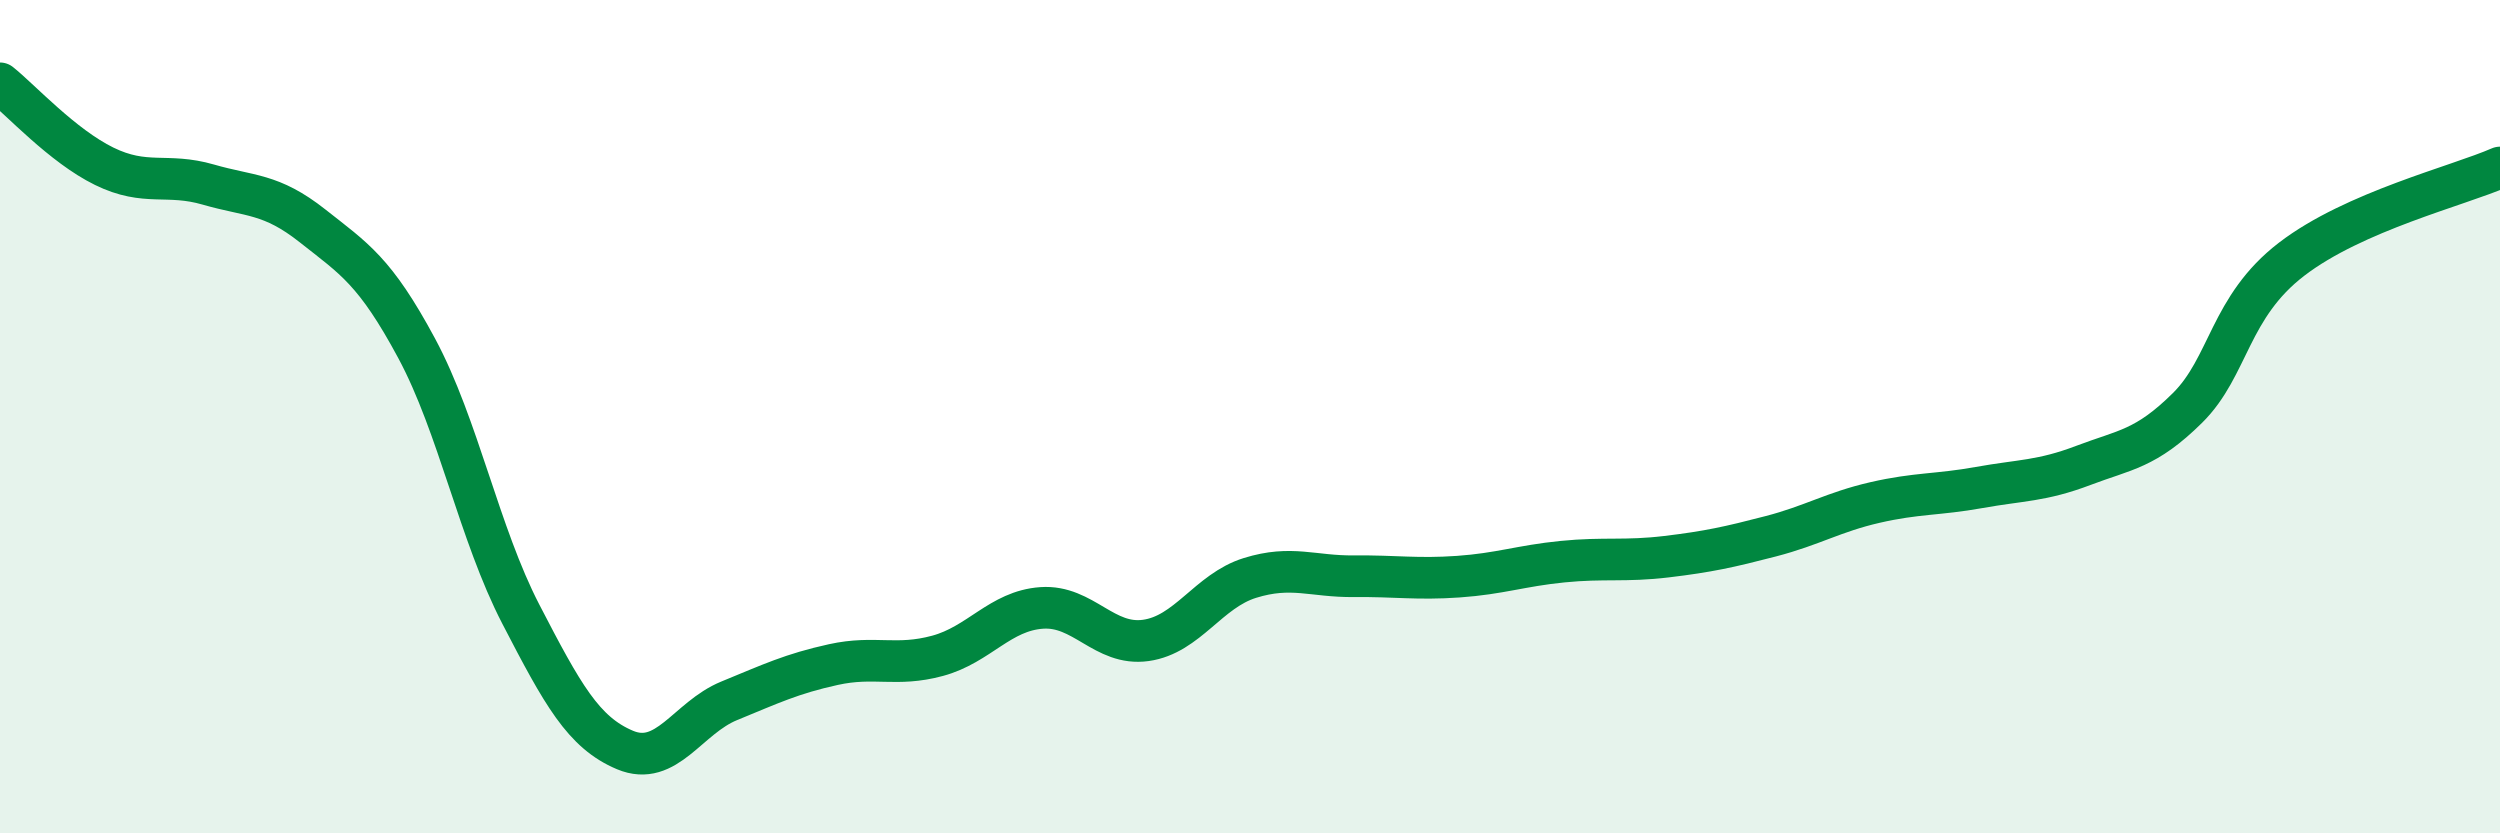 
    <svg width="60" height="20" viewBox="0 0 60 20" xmlns="http://www.w3.org/2000/svg">
      <path
        d="M 0,2 C 0.5,2.4 1.5,3.5 2.5,3.99 C 3.5,4.48 4,4.14 5,4.43 C 6,4.72 6.5,4.63 7.5,5.42 C 8.5,6.21 9,6.5 10,8.36 C 11,10.22 11.5,12.81 12.5,14.74 C 13.5,16.67 14,17.58 15,18 C 16,18.42 16.5,17.23 17.5,16.82 C 18.5,16.41 19,16.17 20,15.95 C 21,15.73 21.5,16.01 22.5,15.74 C 23.5,15.47 24,14.66 25,14.59 C 26,14.52 26.5,15.51 27.5,15.37 C 28.5,15.23 29,14.18 30,13.87 C 31,13.56 31.5,13.84 32.5,13.83 C 33.5,13.82 34,13.91 35,13.84 C 36,13.77 36.5,13.58 37.5,13.48 C 38.5,13.38 39,13.48 40,13.36 C 41,13.24 41.5,13.13 42.5,12.87 C 43.5,12.61 44,12.29 45,12.06 C 46,11.83 46.5,11.88 47.5,11.7 C 48.5,11.52 49,11.55 50,11.17 C 51,10.79 51.5,10.78 52.5,9.79 C 53.5,8.8 53.5,7.37 55,6.22 C 56.5,5.07 59,4.46 60,4.02L60 20L0 20Z"
        fill="#008740"
        opacity="0.1"
        stroke-linecap="round"
        stroke-linejoin="round"
      />
      <path
        d="M 0,2 C 0.5,2.4 1.5,3.5 2.5,3.99 C 3.5,4.48 4,4.14 5,4.43 C 6,4.72 6.5,4.63 7.5,5.42 C 8.5,6.21 9,6.5 10,8.36 C 11,10.22 11.5,12.81 12.5,14.74 C 13.5,16.67 14,17.58 15,18 C 16,18.42 16.5,17.23 17.5,16.82 C 18.5,16.41 19,16.17 20,15.95 C 21,15.73 21.5,16.01 22.5,15.74 C 23.5,15.47 24,14.66 25,14.59 C 26,14.52 26.5,15.51 27.5,15.37 C 28.5,15.23 29,14.18 30,13.87 C 31,13.56 31.5,13.84 32.5,13.83 C 33.5,13.82 34,13.91 35,13.84 C 36,13.77 36.5,13.58 37.5,13.48 C 38.5,13.38 39,13.48 40,13.36 C 41,13.24 41.5,13.13 42.5,12.87 C 43.5,12.61 44,12.29 45,12.06 C 46,11.83 46.5,11.88 47.5,11.7 C 48.5,11.52 49,11.55 50,11.17 C 51,10.79 51.5,10.78 52.5,9.79 C 53.5,8.8 53.5,7.37 55,6.22 C 56.5,5.07 59,4.46 60,4.02"
        stroke="#008740"
        stroke-width="1"
        fill="none"
        stroke-linecap="round"
        stroke-linejoin="round"
      />
    </svg>
  